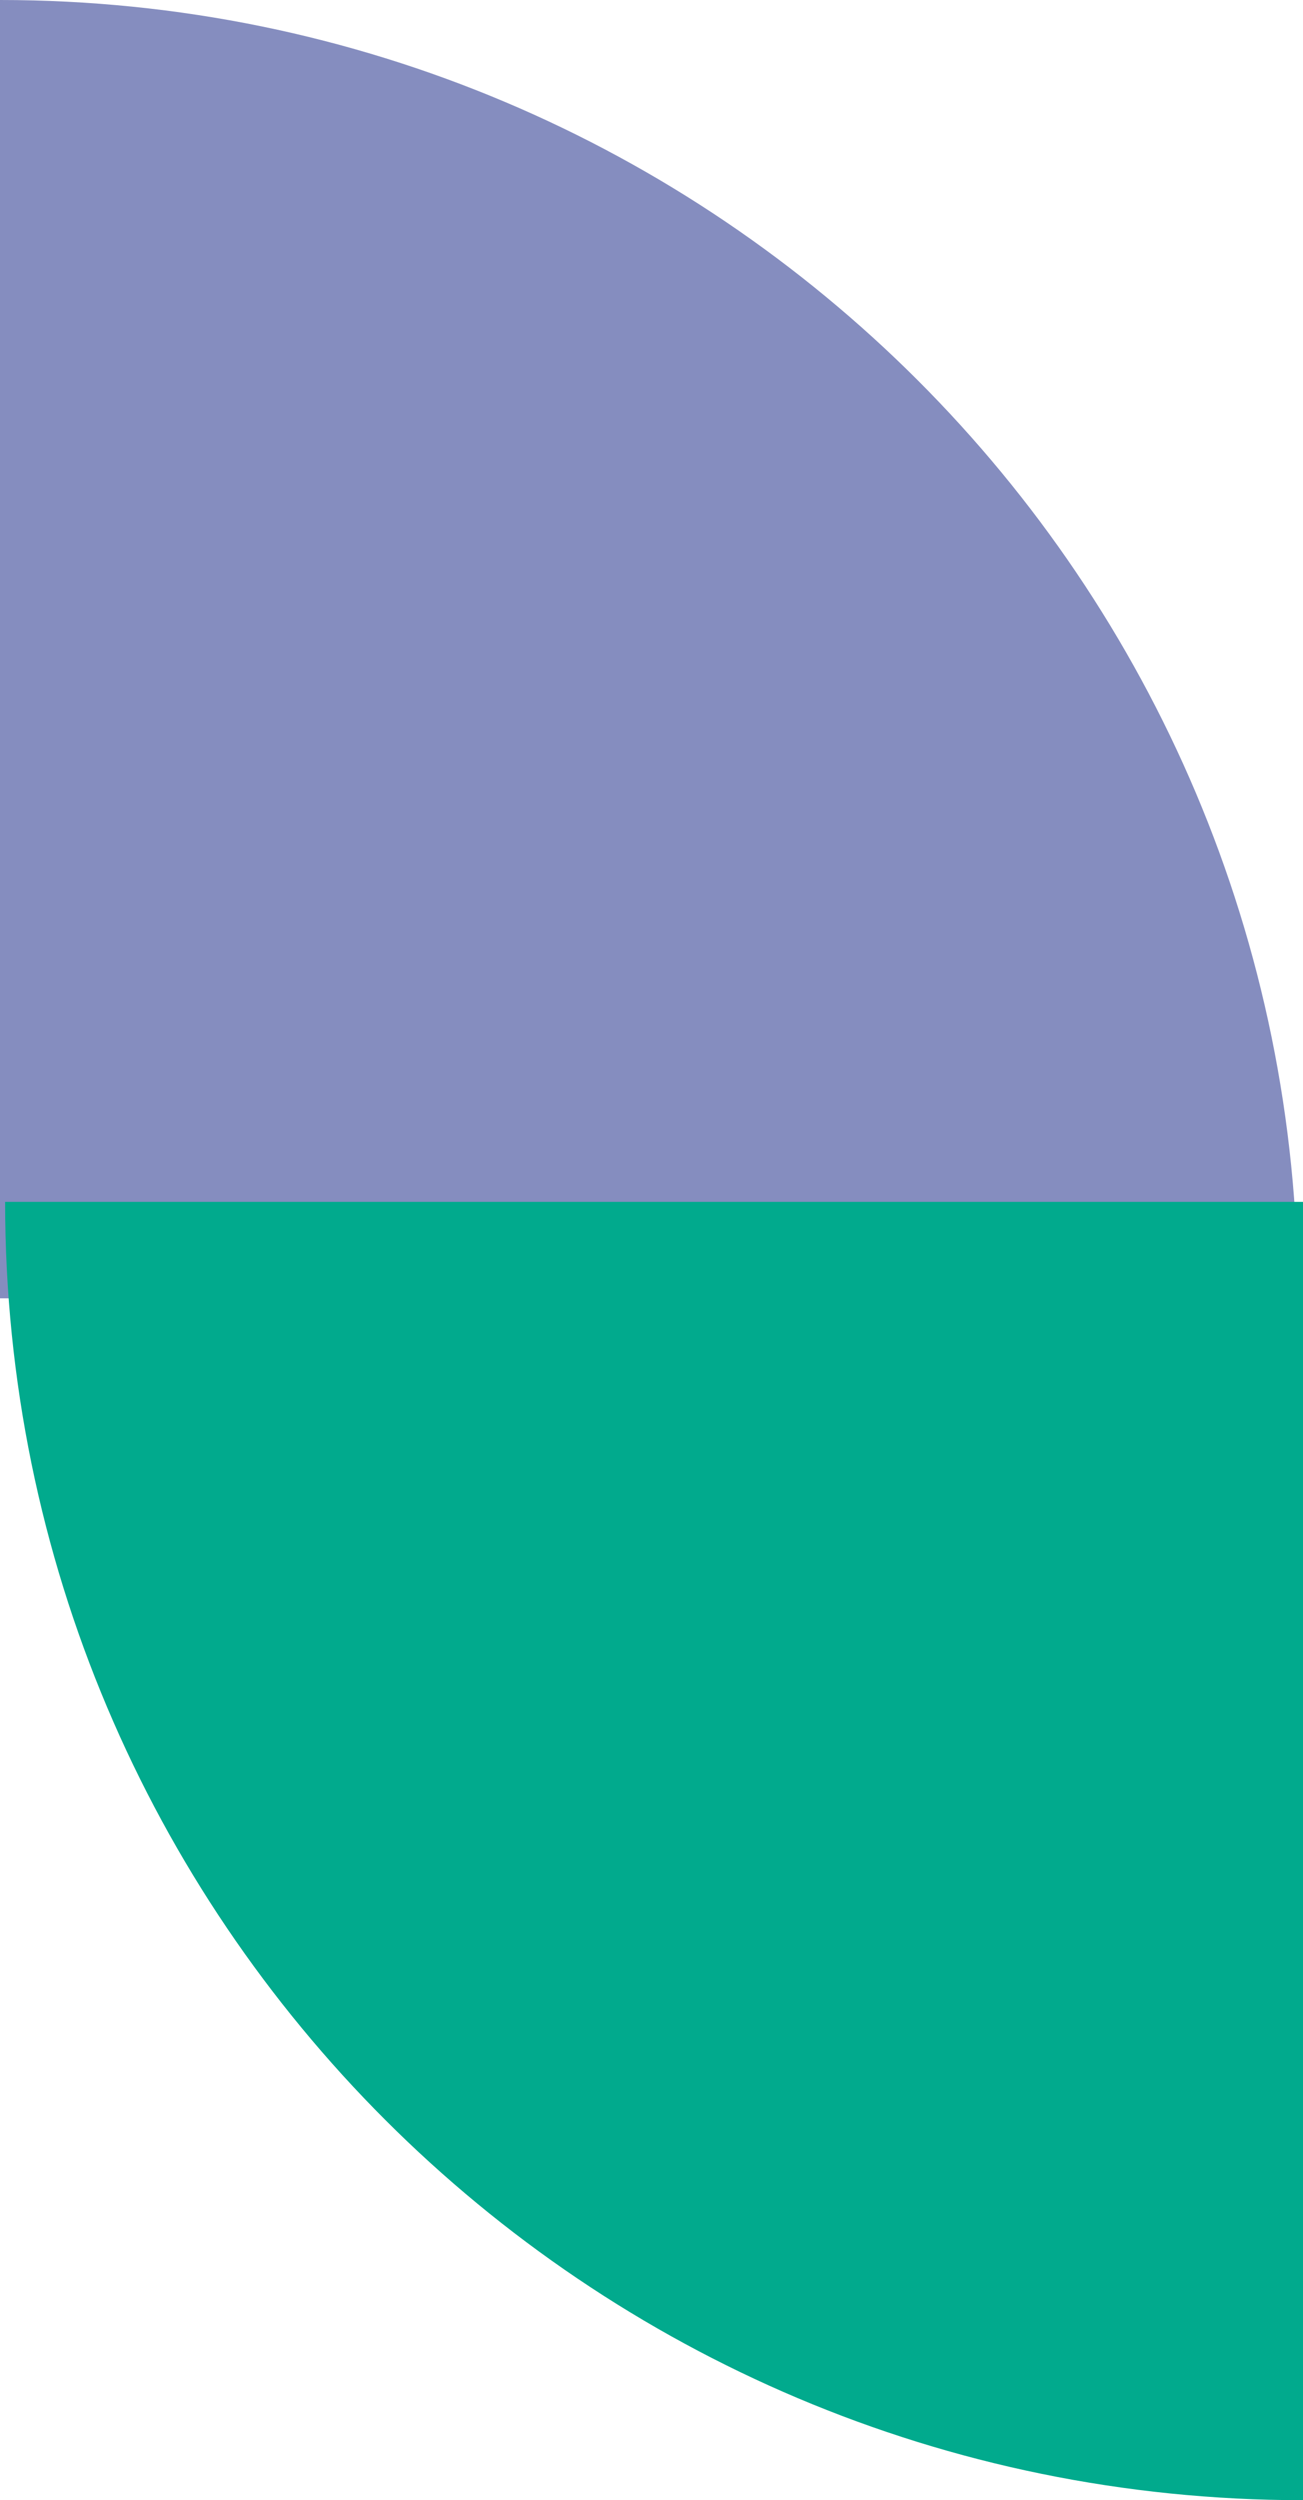 <?xml version="1.0" encoding="UTF-8"?><svg id="Capa_2" xmlns="http://www.w3.org/2000/svg" viewBox="0 0 170.55 327.14"><defs><style>.cls-1{fill:#858dbf;}.cls-2{fill:#01aa8d;}</style></defs><g id="Capa_1-2"><path class="cls-1" d="M169.88,169.88C169.88,76.06,93.82,0,0,0V169.88H169.88Z"/><path class="cls-2" d="M.67,157.26c0,93.82,76.06,169.88,169.88,169.88V157.26H.67Z"/></g></svg>